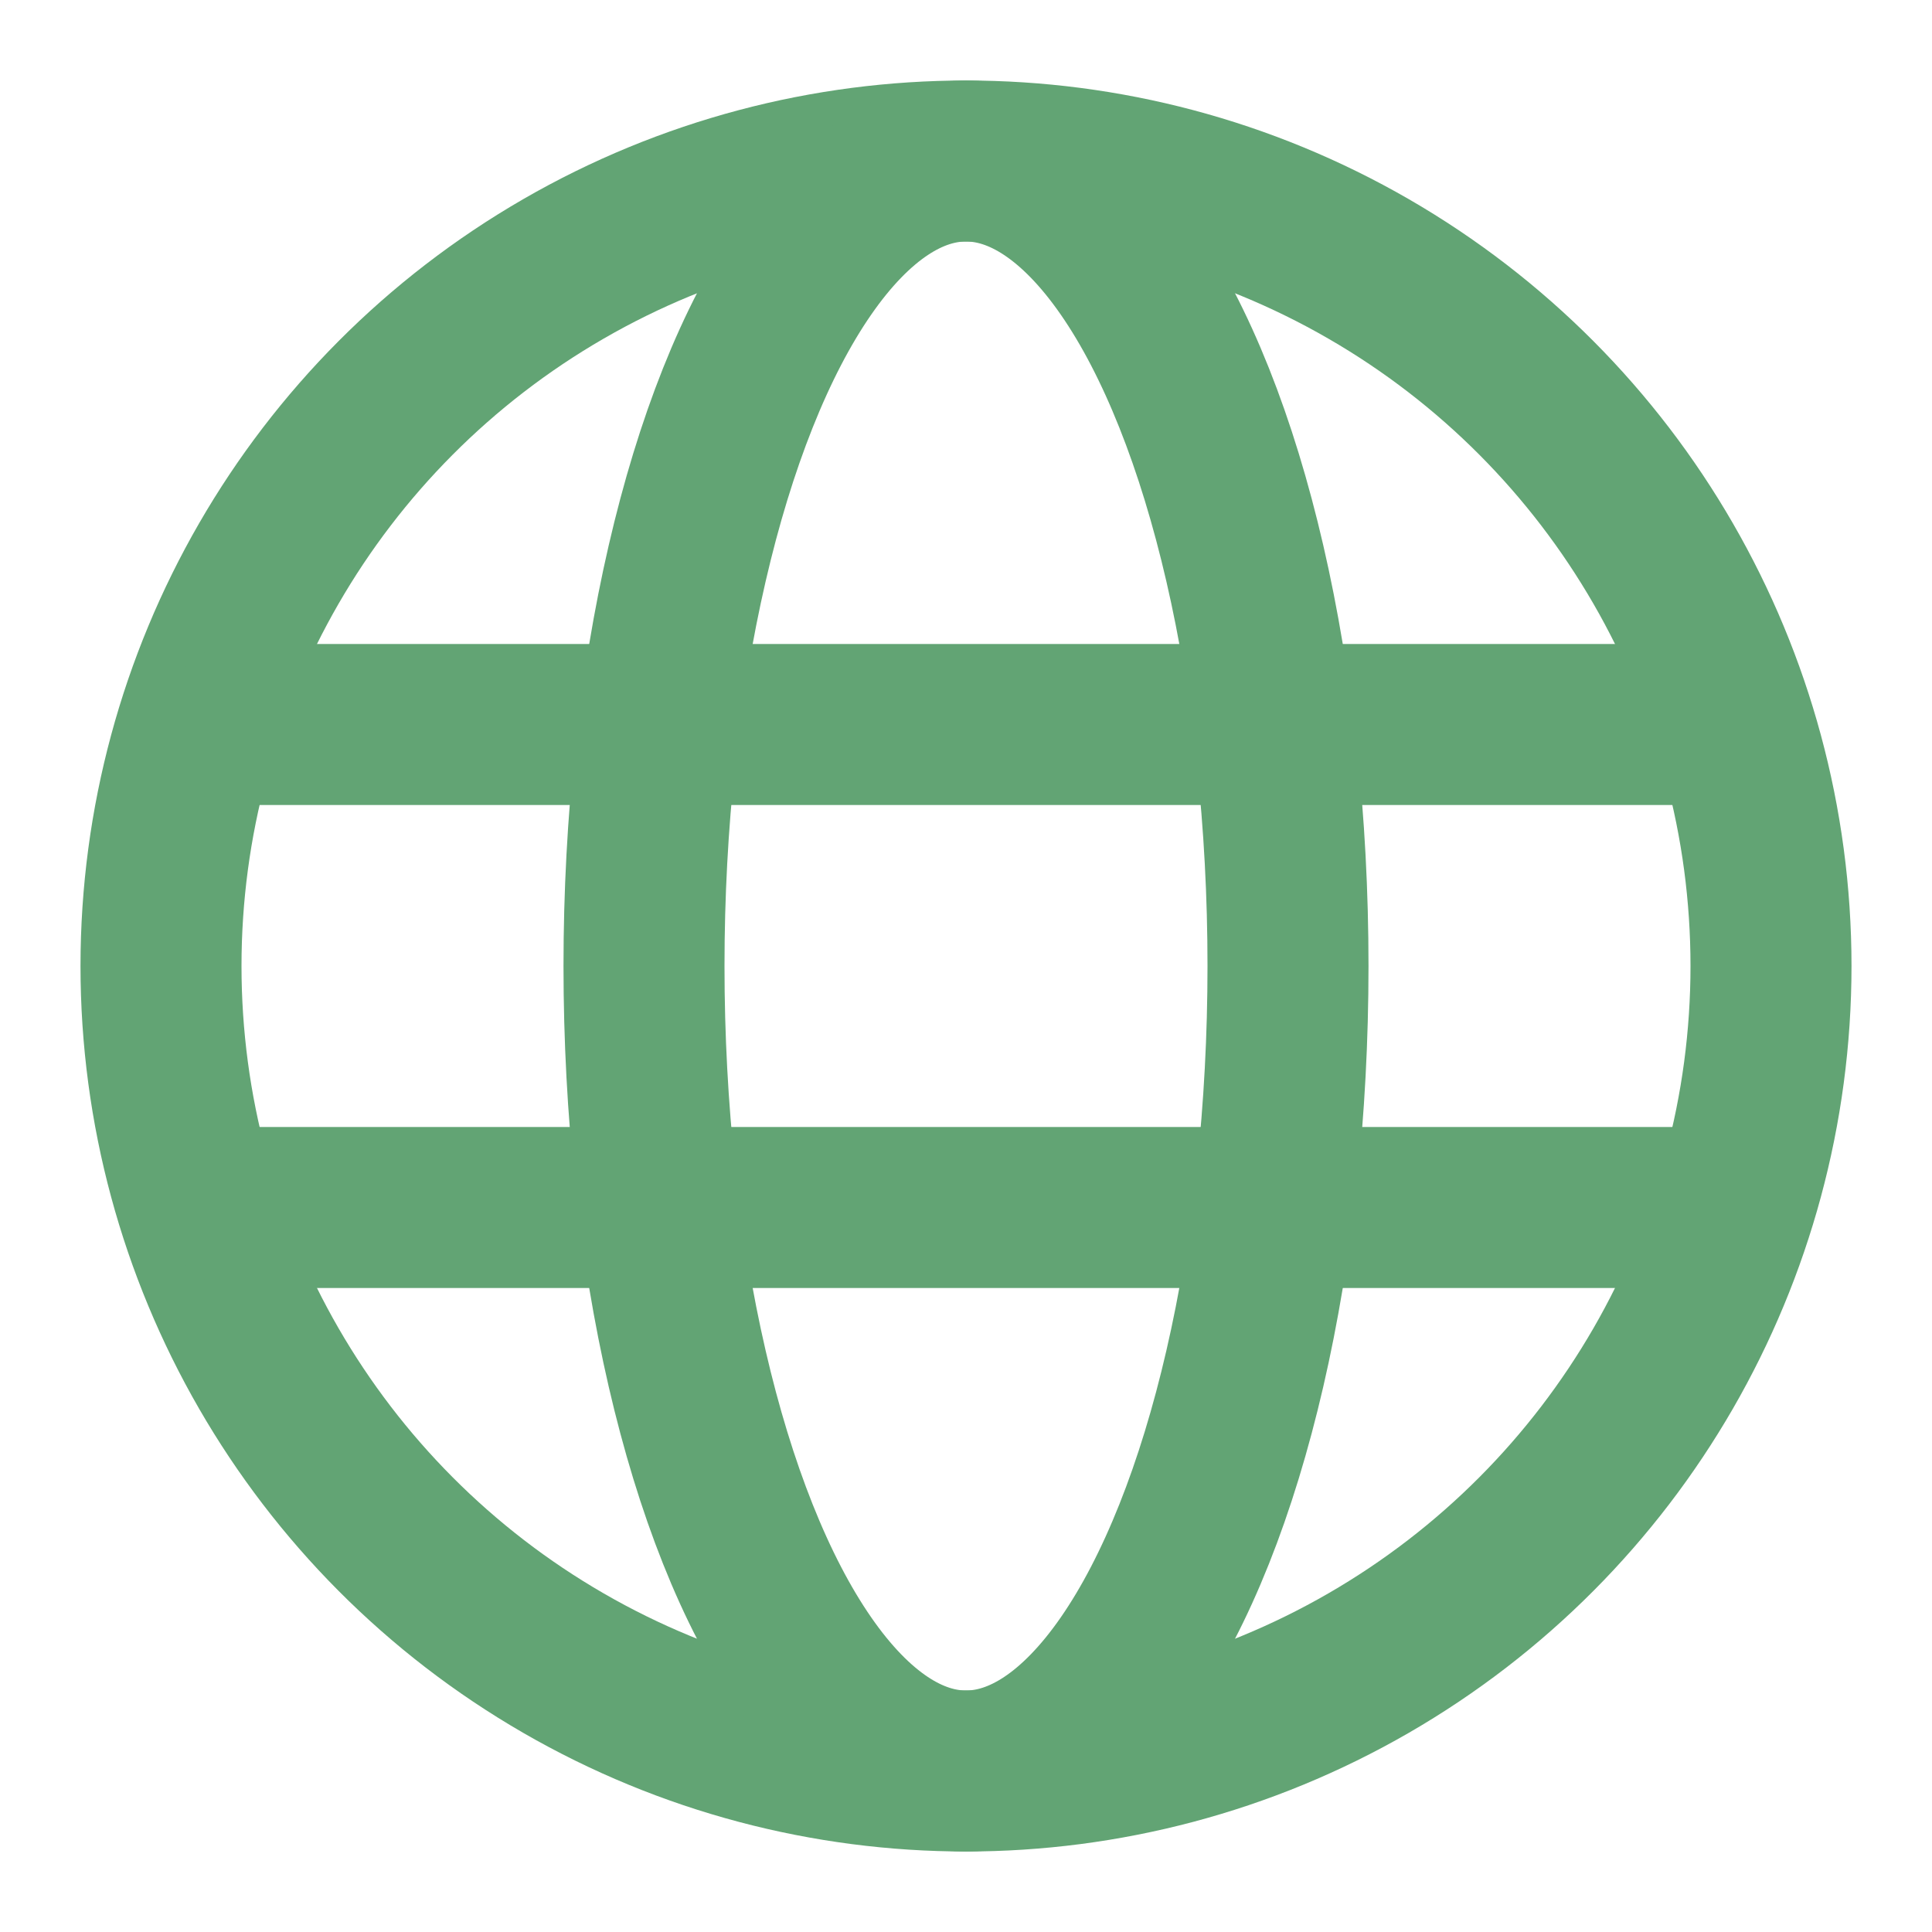 <svg width="24" height="24" viewBox="0 0 24 24" fill="none" xmlns="http://www.w3.org/2000/svg">
<circle cx="12" cy="12" r="10" stroke="#62A474" stroke-width="2"/>
<ellipse cx="12" cy="12" rx="4" ry="10" stroke="#62A474" stroke-width="2"/>
<path d="M3 9H21" stroke="#62A474" stroke-width="2" stroke-linecap="round"/>
<path d="M3 15H21" stroke="#62A474" stroke-width="2" stroke-linecap="round"/>
</svg>
